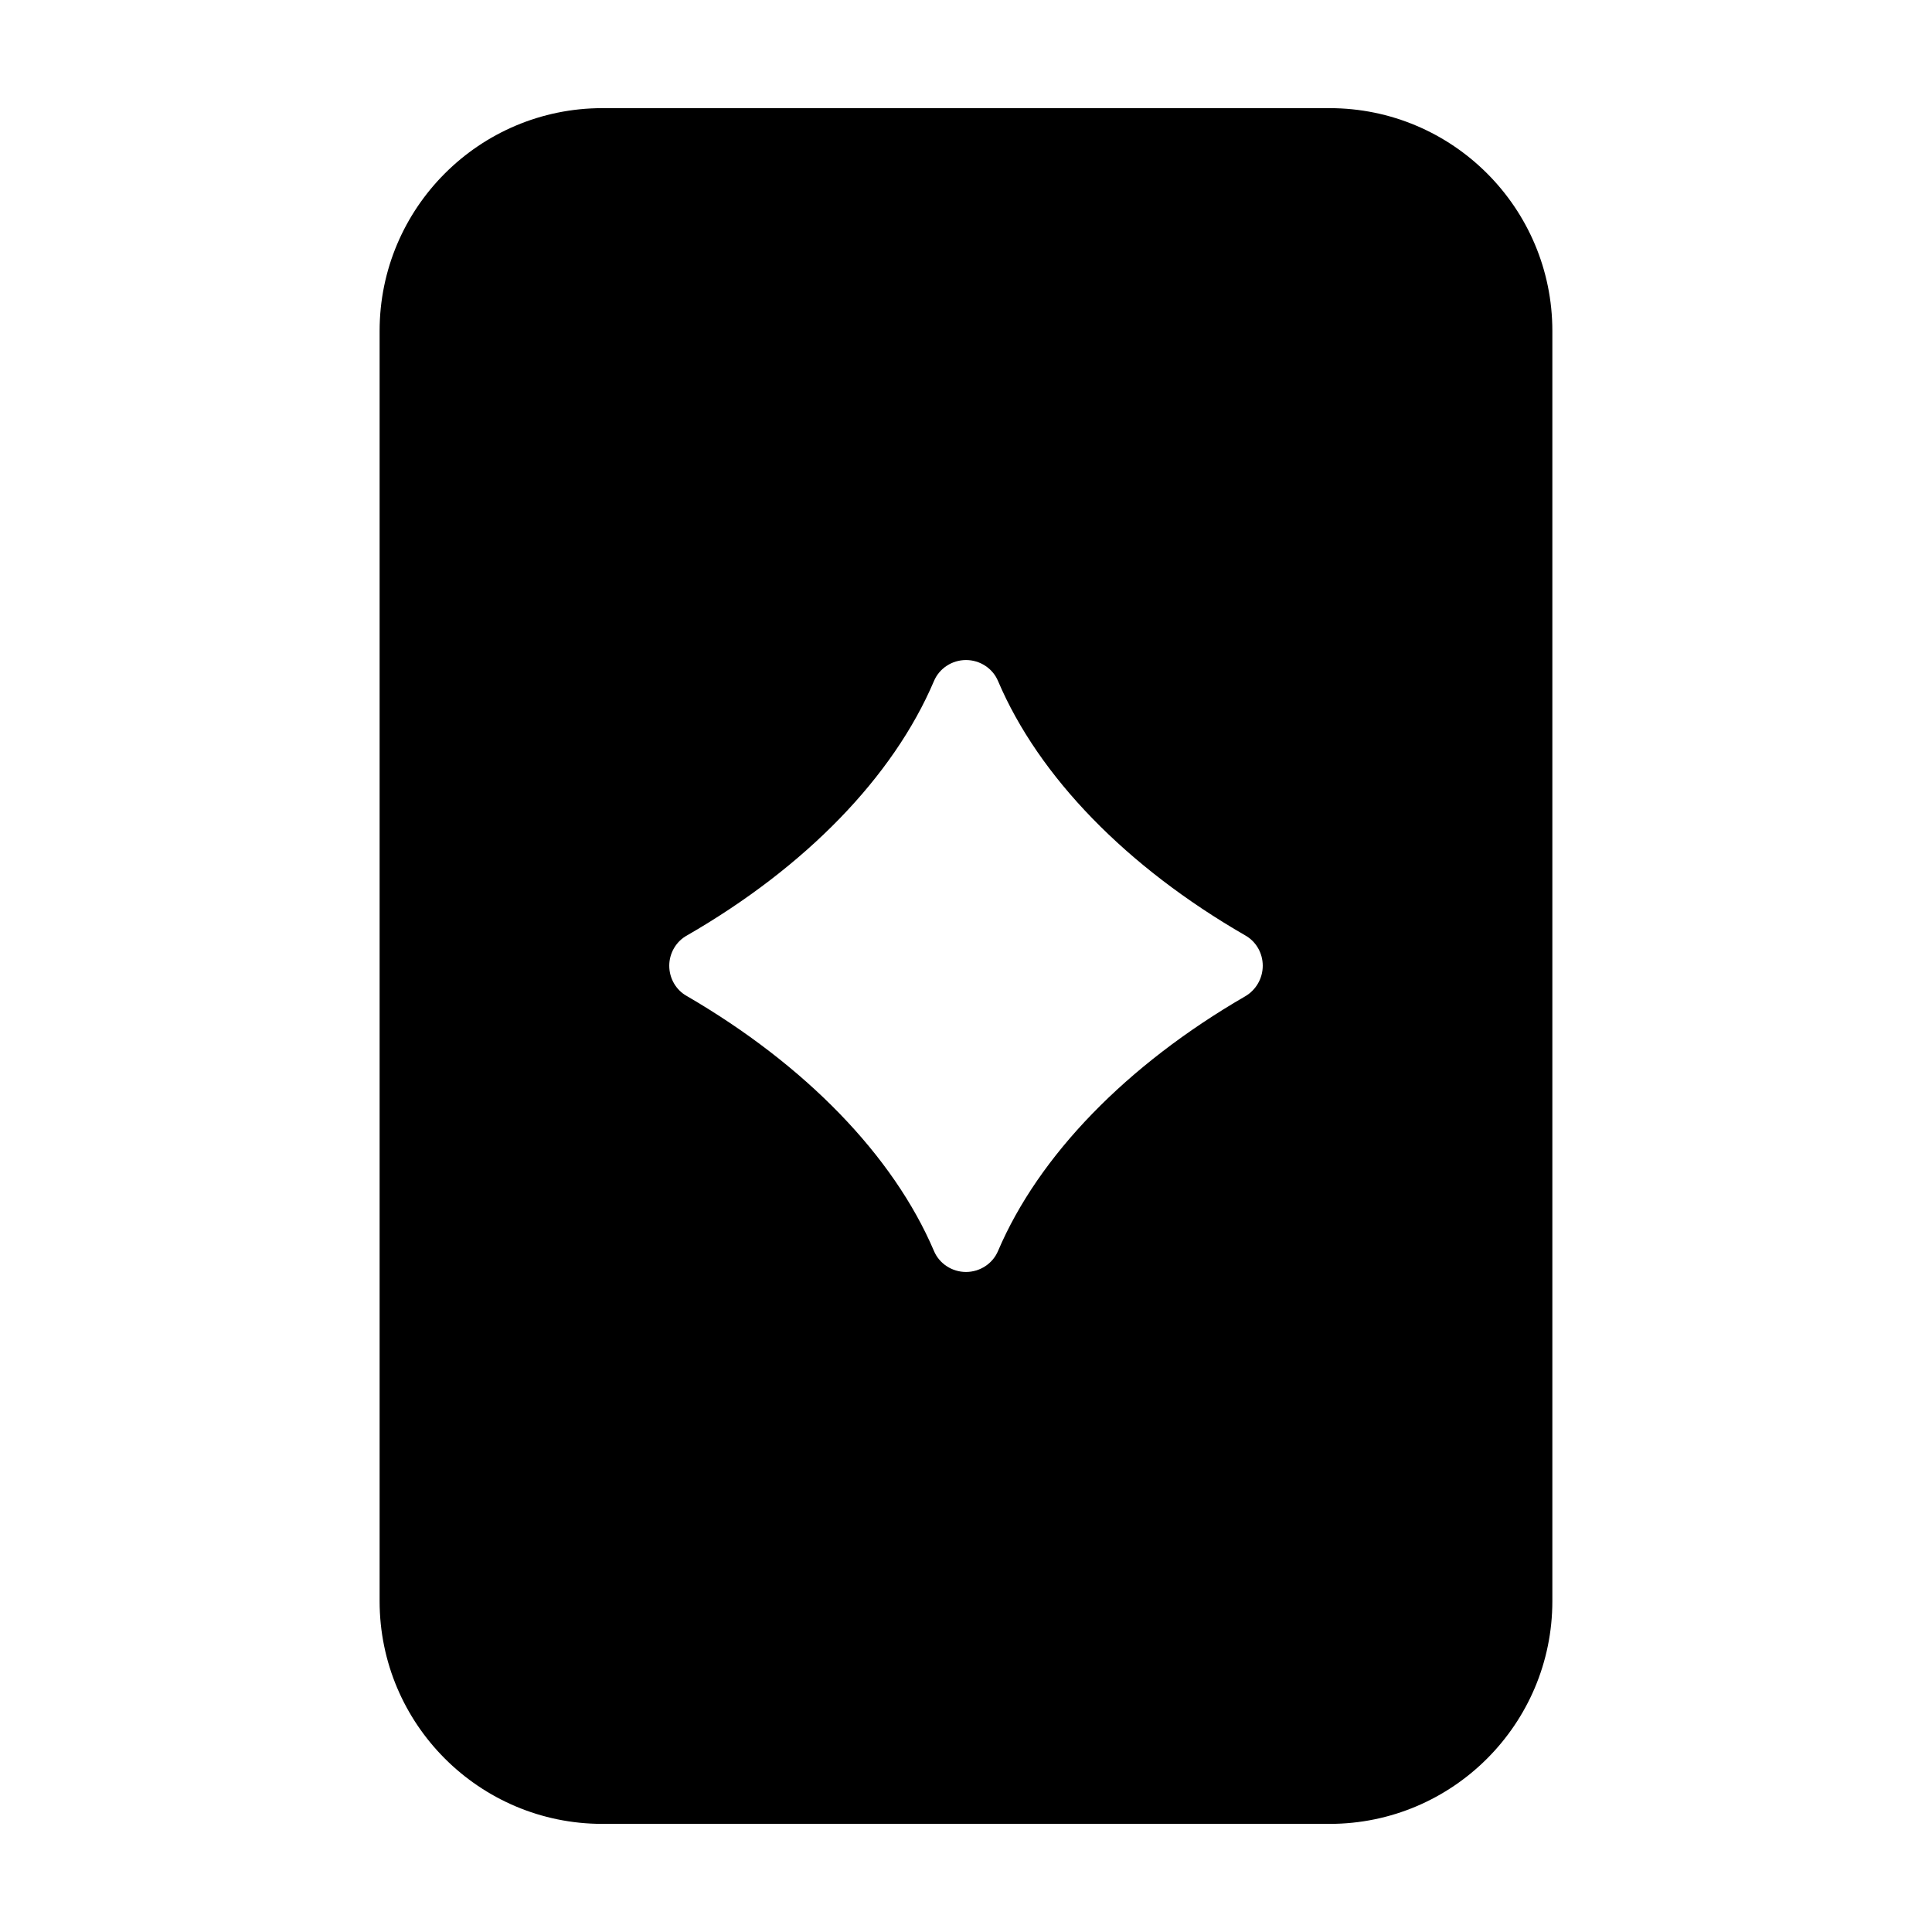 <?xml version="1.0" encoding="UTF-8"?>
<!-- Uploaded to: SVG Repo, www.svgrepo.com, Generator: SVG Repo Mixer Tools -->
<svg fill="#000000" width="800px" height="800px" version="1.1" viewBox="144 144 512 512" xmlns="http://www.w3.org/2000/svg">
 <path d="m496.35 172.66h-192.71c-32.59 0-59.039 26.449-59.039 59.039v336.61c0 32.59 26.449 59.039 59.039 59.039h192.71c32.59 0 59.039-26.449 59.039-59.039v-336.61c0-32.59-26.449-59.039-59.039-59.039zm-22.355 235.37c-31.41 18.184-54.711 42.195-65.496 67.465-1.418 3.383-4.801 5.59-8.5 5.59s-7.086-2.203-8.5-5.59c-10.785-25.27-34.086-49.277-65.496-67.543-2.832-1.574-4.644-4.644-4.644-8.031 0-3.305 1.812-6.453 4.723-8.031 31.41-18.105 54.633-42.035 65.418-67.383 1.418-3.387 4.801-5.59 8.5-5.59s7.086 2.203 8.5 5.59c10.785 25.348 34.086 49.277 65.496 67.383 2.824 1.574 4.644 4.644 4.644 8.031s-1.812 6.457-4.644 8.109z"/>
</svg>